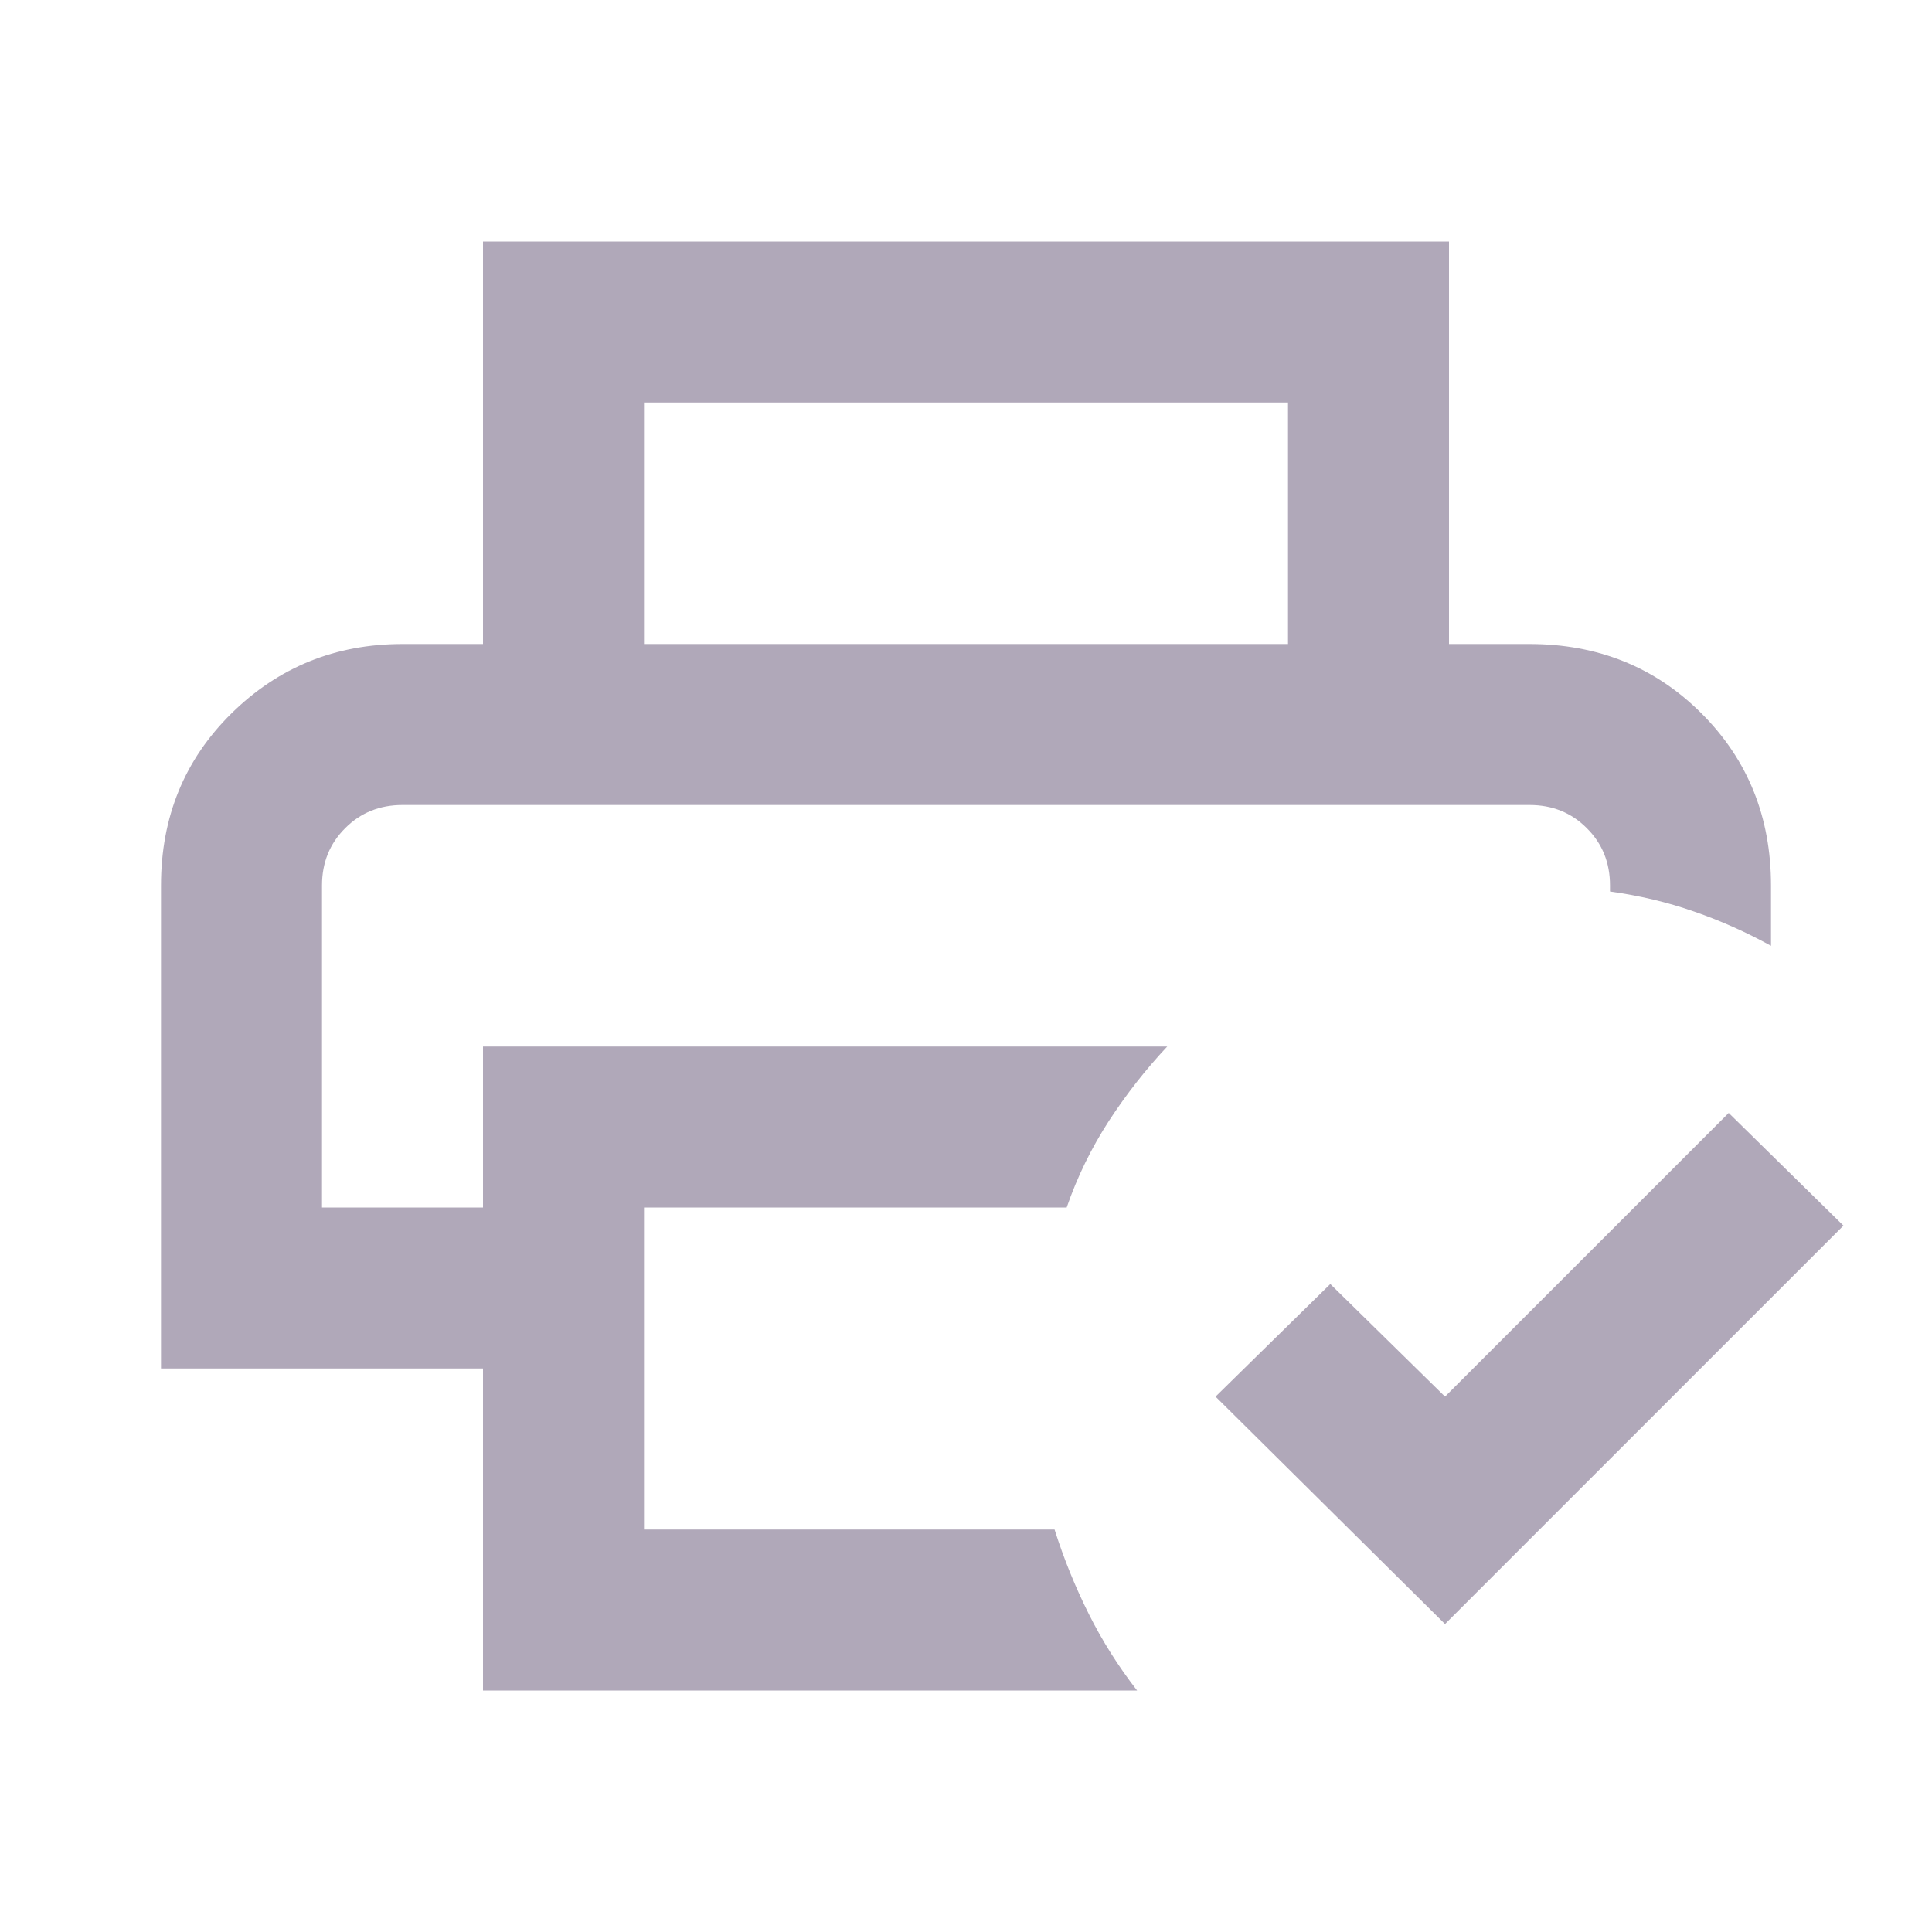 <svg width="18" height="18" viewBox="0 0 18 18" fill="none" xmlns="http://www.w3.org/2000/svg">
<path d="M4.5 15.75V12.75H1.5V8.25C1.5 7.612 1.719 7.078 2.156 6.647C2.594 6.216 3.125 6 3.75 6H14.25C14.887 6 15.422 6.216 15.853 6.647C16.284 7.078 16.5 7.612 16.5 8.25V8.812C16.275 8.688 16.038 8.581 15.787 8.494C15.537 8.406 15.275 8.344 15 8.306V8.25C15 8.037 14.928 7.859 14.784 7.716C14.641 7.572 14.463 7.5 14.25 7.5H3.75C3.538 7.5 3.359 7.572 3.216 7.716C3.072 7.859 3 8.037 3 8.25V11.25H4.5V9.75H10.875C10.675 9.963 10.494 10.194 10.331 10.444C10.169 10.694 10.037 10.963 9.938 11.25H6V14.25H9.825C9.912 14.525 10.019 14.787 10.144 15.037C10.269 15.287 10.419 15.525 10.594 15.75H4.5ZM13.463 15.131L11.325 13.012L12.394 11.963L13.463 13.012L16.106 10.369L17.175 11.419L13.463 15.131ZM12 6V3.75H6V6H4.5V2.25H13.5V6H12Z" fill="#B0A8B9"/>
</svg>
